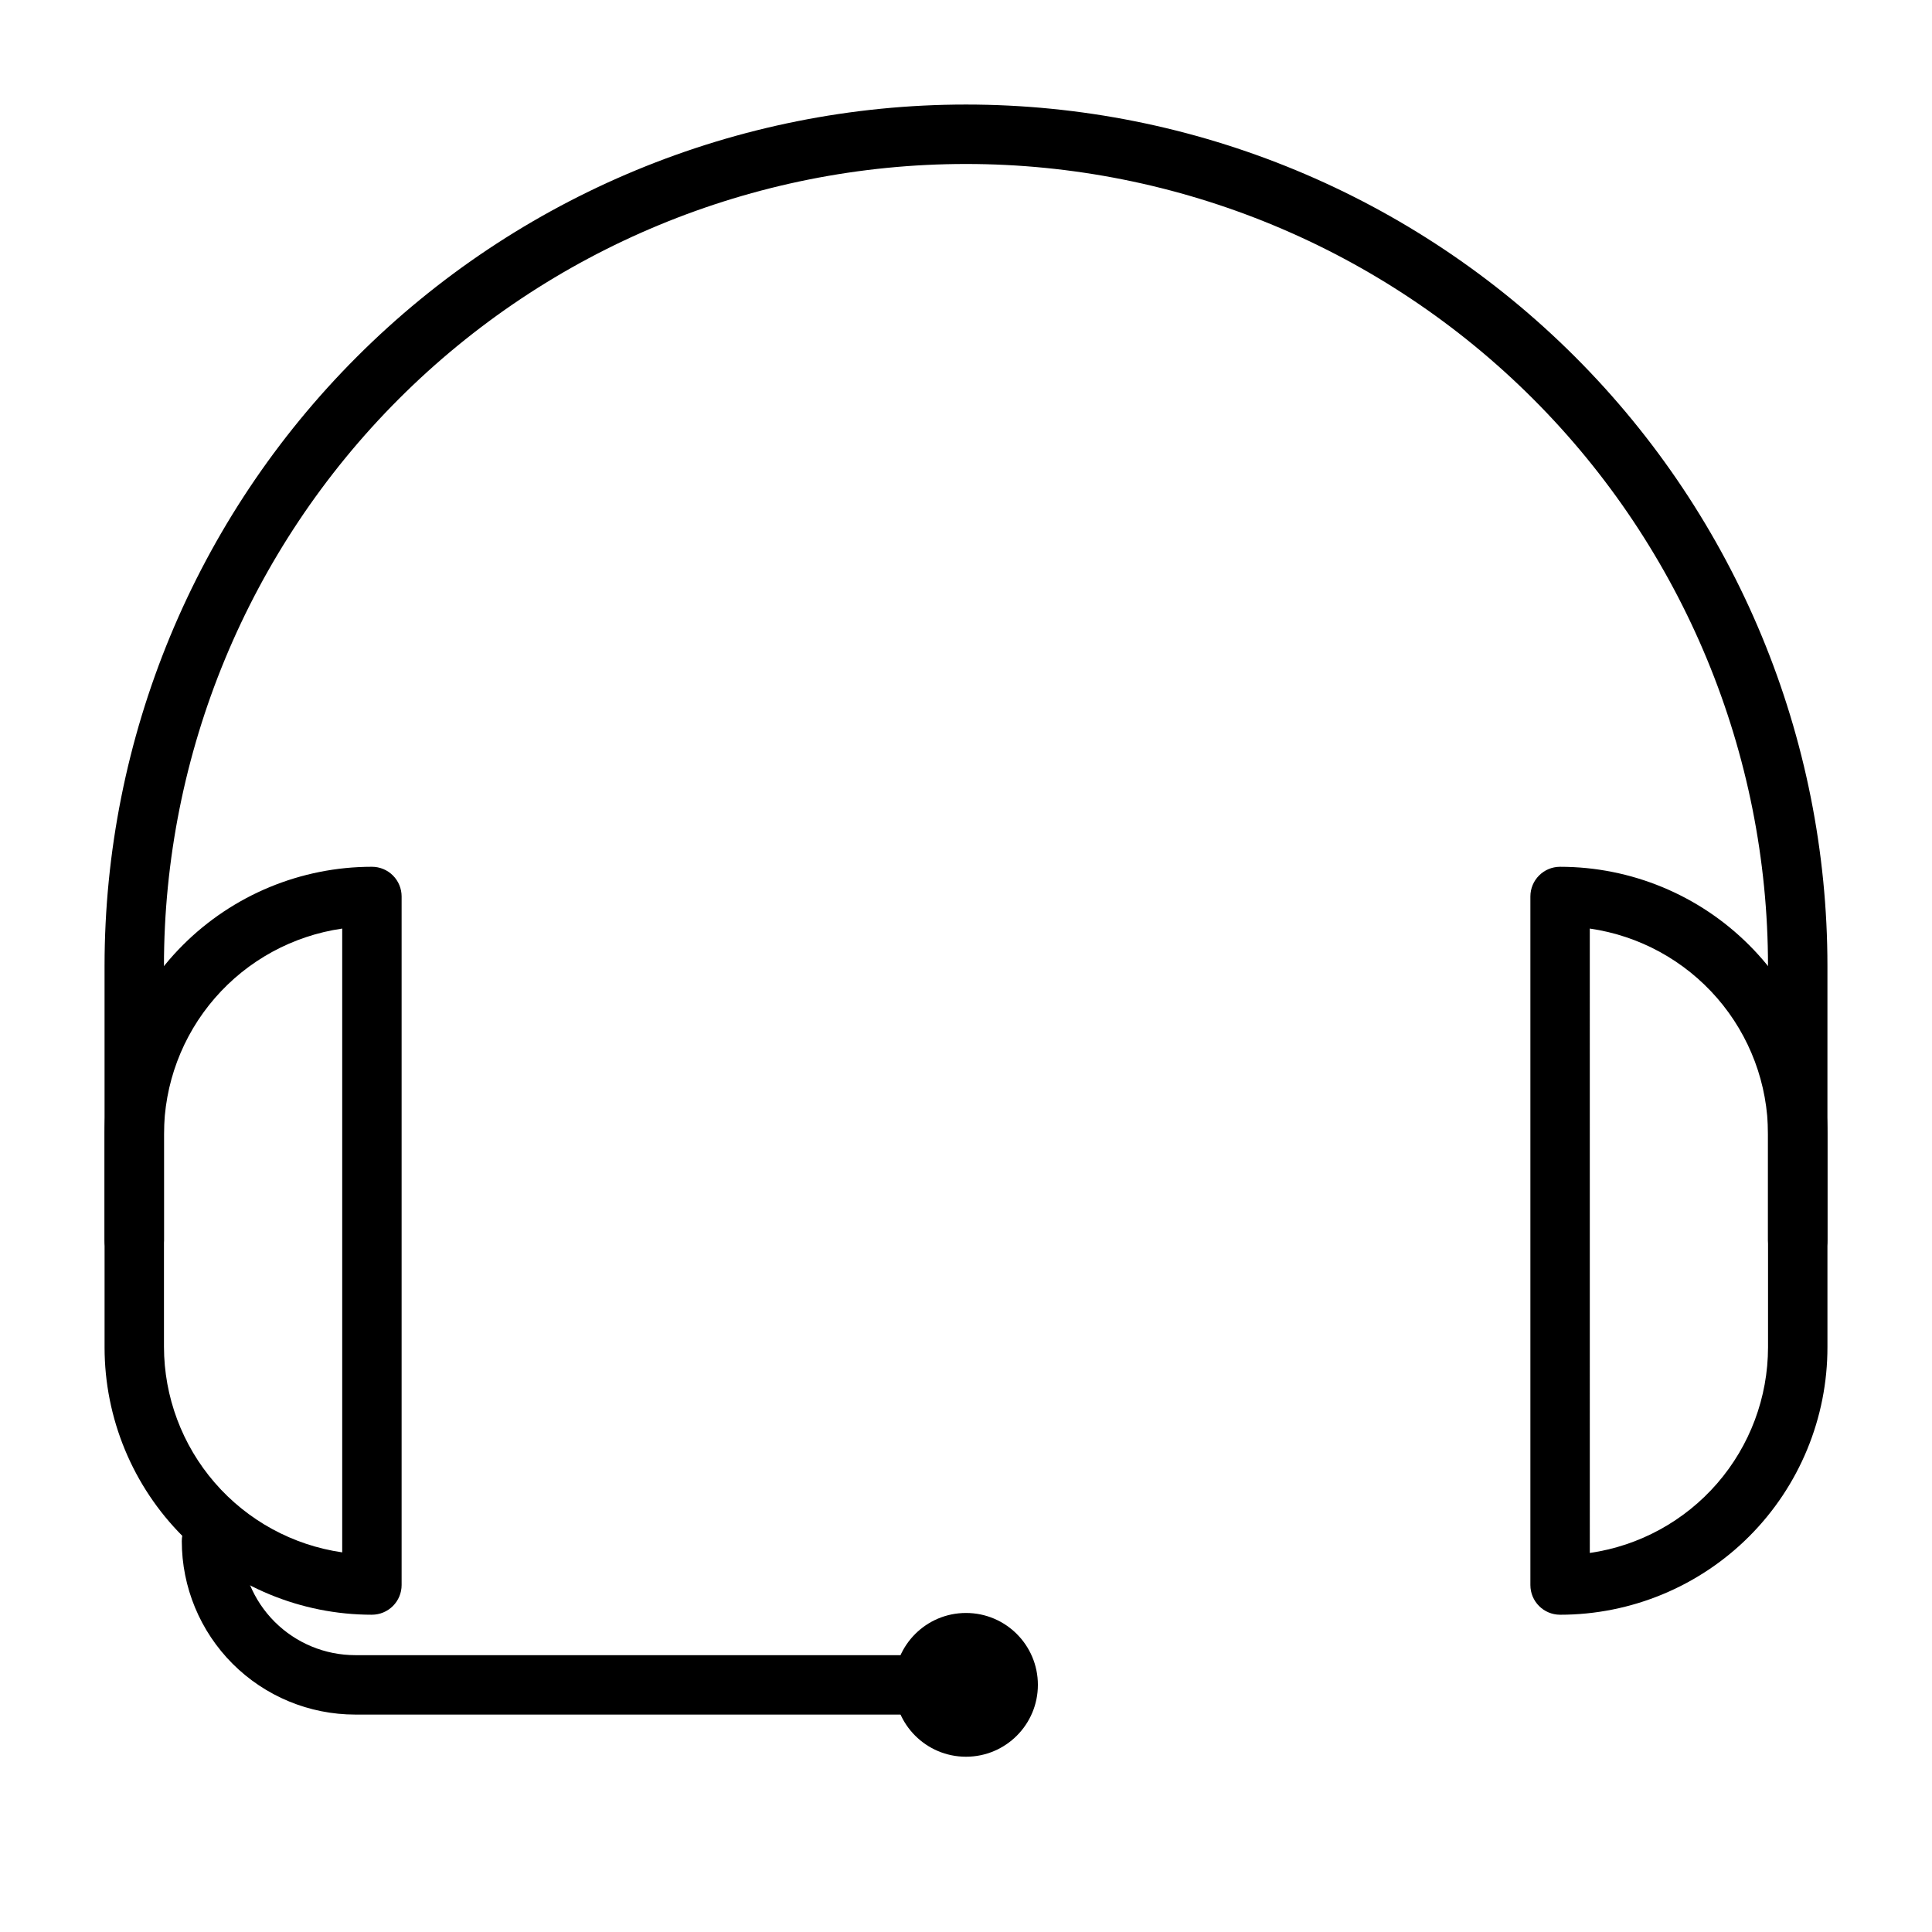 <?xml version="1.0" encoding="UTF-8"?>
<!-- The Best Svg Icon site in the world: iconSvg.co, Visit us! https://iconsvg.co -->
<svg fill="#000000" width="800px" height="800px" version="1.1" viewBox="144 144 512 512" xmlns="http://www.w3.org/2000/svg">
 <g>
  <path d="m242.56 571.92c-18.789 0-36.812-7.461-50.098-20.75-13.285-13.285-20.75-31.305-20.75-50.098v-56.52c0-18.789 7.465-36.812 20.75-50.098 13.285-13.285 31.309-20.75 50.098-20.75 2.086 0 4.09 0.828 5.566 2.305 1.477 1.477 2.305 3.477 2.305 5.566v182.47c0 2.09-0.828 4.09-2.305 5.566-1.477 1.477-3.481 2.305-5.566 2.305zm-7.871-181.84c-13.105 1.895-25.09 8.438-33.762 18.441-8.676 10.004-13.457 22.797-13.473 36.035v56.363c0.016 13.238 4.797 26.031 13.473 36.035 8.672 10 20.656 16.547 33.762 18.438z"/>
  <path d="m557.44 571.92c-4.348 0-7.871-3.523-7.871-7.871v-182.47c0-4.348 3.523-7.871 7.871-7.871 18.793 0 36.812 7.465 50.098 20.75 13.289 13.285 20.754 31.309 20.754 50.098v56.363c0.039 18.816-7.406 36.879-20.695 50.199-13.293 13.32-31.336 20.805-50.156 20.805zm7.871-181.84 0.004 165.47c13.102-1.891 25.086-8.438 33.762-18.441 8.672-10.004 13.453-22.793 13.469-36.035v-56.52c-0.016-13.238-4.797-26.031-13.469-36.035-8.676-10.004-20.66-16.547-33.762-18.441z"/>
  <path d="m620.41 480.61c-4.348 0-7.871-3.527-7.871-7.875v-72.734c0-56.371-22.395-110.43-62.254-150.29-39.859-39.859-93.922-62.254-150.29-62.254-56.371 0-110.43 22.395-150.29 62.254s-62.254 93.922-62.254 150.29v72.738-0.004c0 4.348-3.523 7.875-7.871 7.875-4.348 0-7.871-3.527-7.871-7.875v-72.734c0-60.547 24.051-118.61 66.863-161.43s100.88-66.863 161.43-66.863c60.543 0 118.61 24.051 161.42 66.863s66.867 100.88 66.867 161.43v72.738-0.004c0 2.09-0.832 4.09-2.309 5.566-1.477 1.477-3.477 2.309-5.566 2.309z"/>
  <path d="m400 598.38h-161.85c-12.191 0-23.883-4.844-32.508-13.465-8.621-8.625-13.465-20.316-13.465-32.508 0-4.348 3.527-7.875 7.875-7.875 4.348 0 7.871 3.527 7.871 7.875 0 8.016 3.184 15.703 8.852 21.375 5.672 5.668 13.359 8.852 21.375 8.852h161.85c4.348 0 7.871 3.523 7.871 7.871s-3.523 7.875-7.871 7.875z"/>
  <path d="m419.05 590.5c0 10.523-8.527 19.051-19.047 19.051-10.523 0-19.051-8.527-19.051-19.051 0-10.52 8.527-19.047 19.051-19.047 10.52 0 19.047 8.527 19.047 19.047"/>
 </g>
</svg>